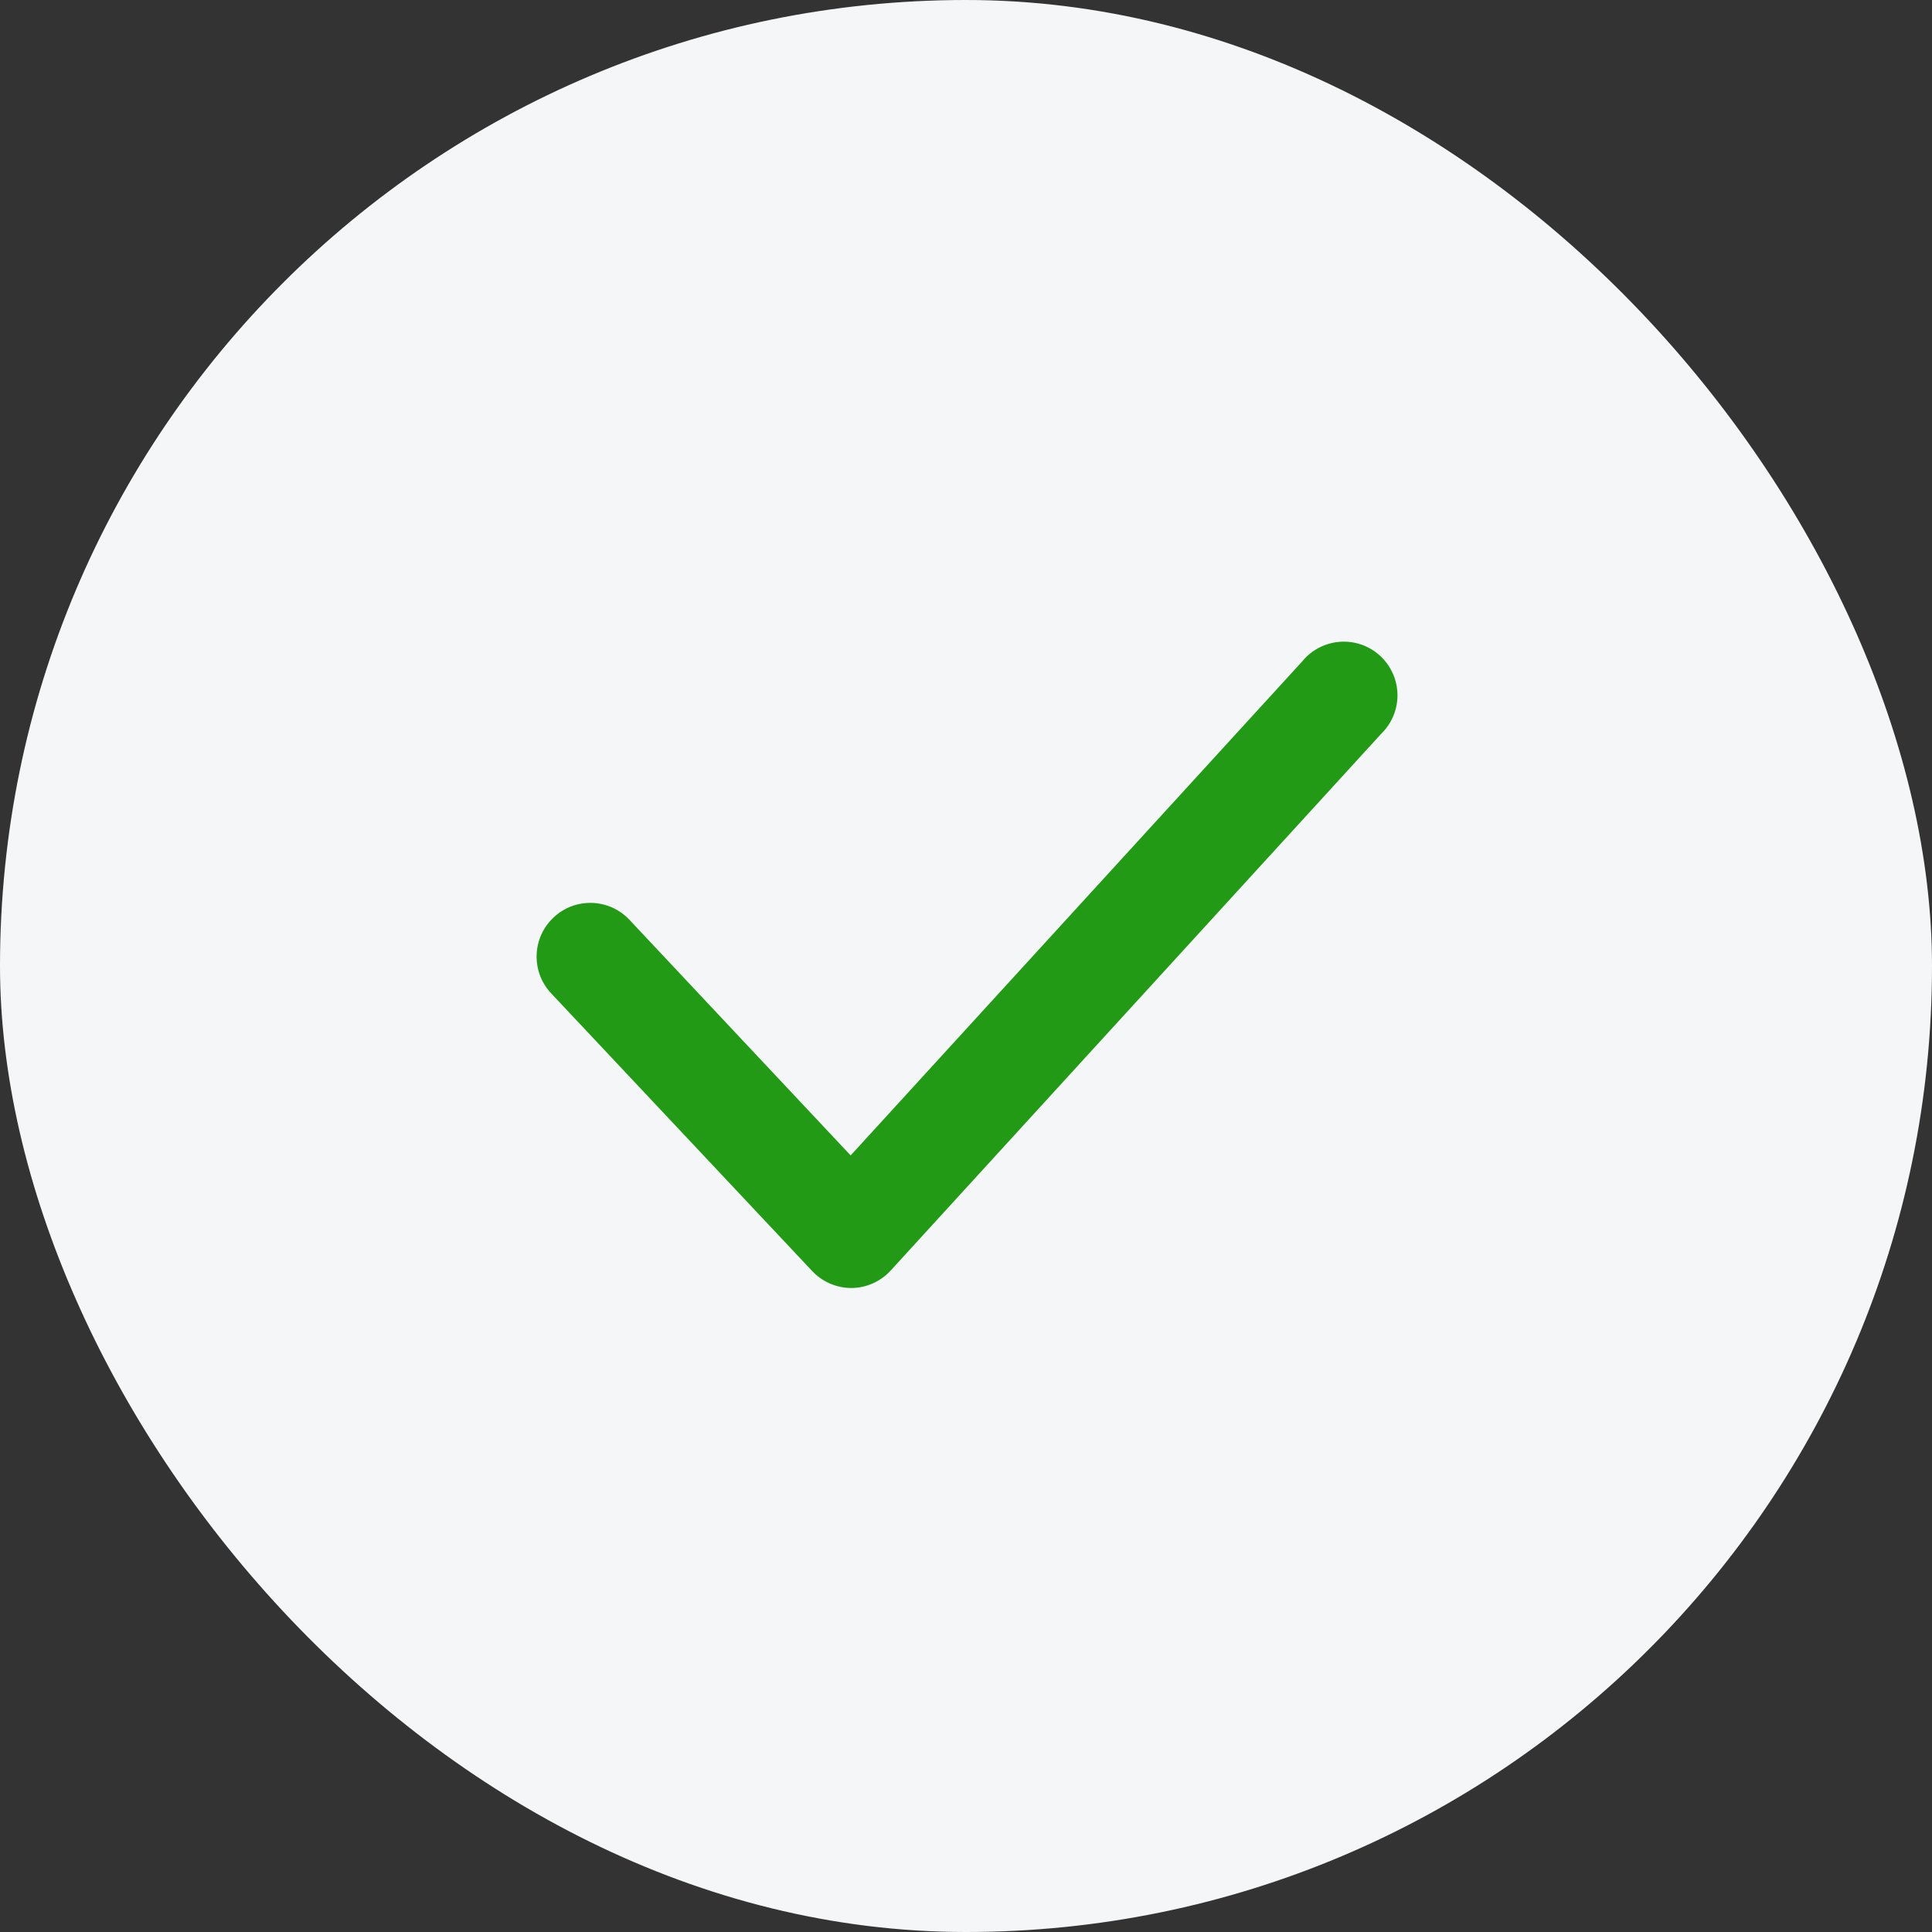 <svg width="24" height="24" viewBox="0 0 24 24" fill="none" xmlns="http://www.w3.org/2000/svg">
<rect x="0" y="0" width="24" height="24" fill="#333333" stroke="none"/>
<rect width="24" height="24" rx="12" fill="#F4F6F8"/>
<path d="M10.573 16C10.389 15.999 10.212 15.922 10.087 15.787L6.847 12.34C6.594 12.071 6.608 11.649 6.877 11.397C7.145 11.144 7.568 11.158 7.82 11.427L10.567 14.353L16.173 8.22C16.328 8.027 16.578 7.936 16.821 7.983C17.064 8.03 17.26 8.209 17.332 8.446C17.403 8.683 17.337 8.94 17.16 9.113L11.067 15.78C10.942 15.918 10.766 15.998 10.58 16H10.573Z" fill="#229A16"/>
</svg>

